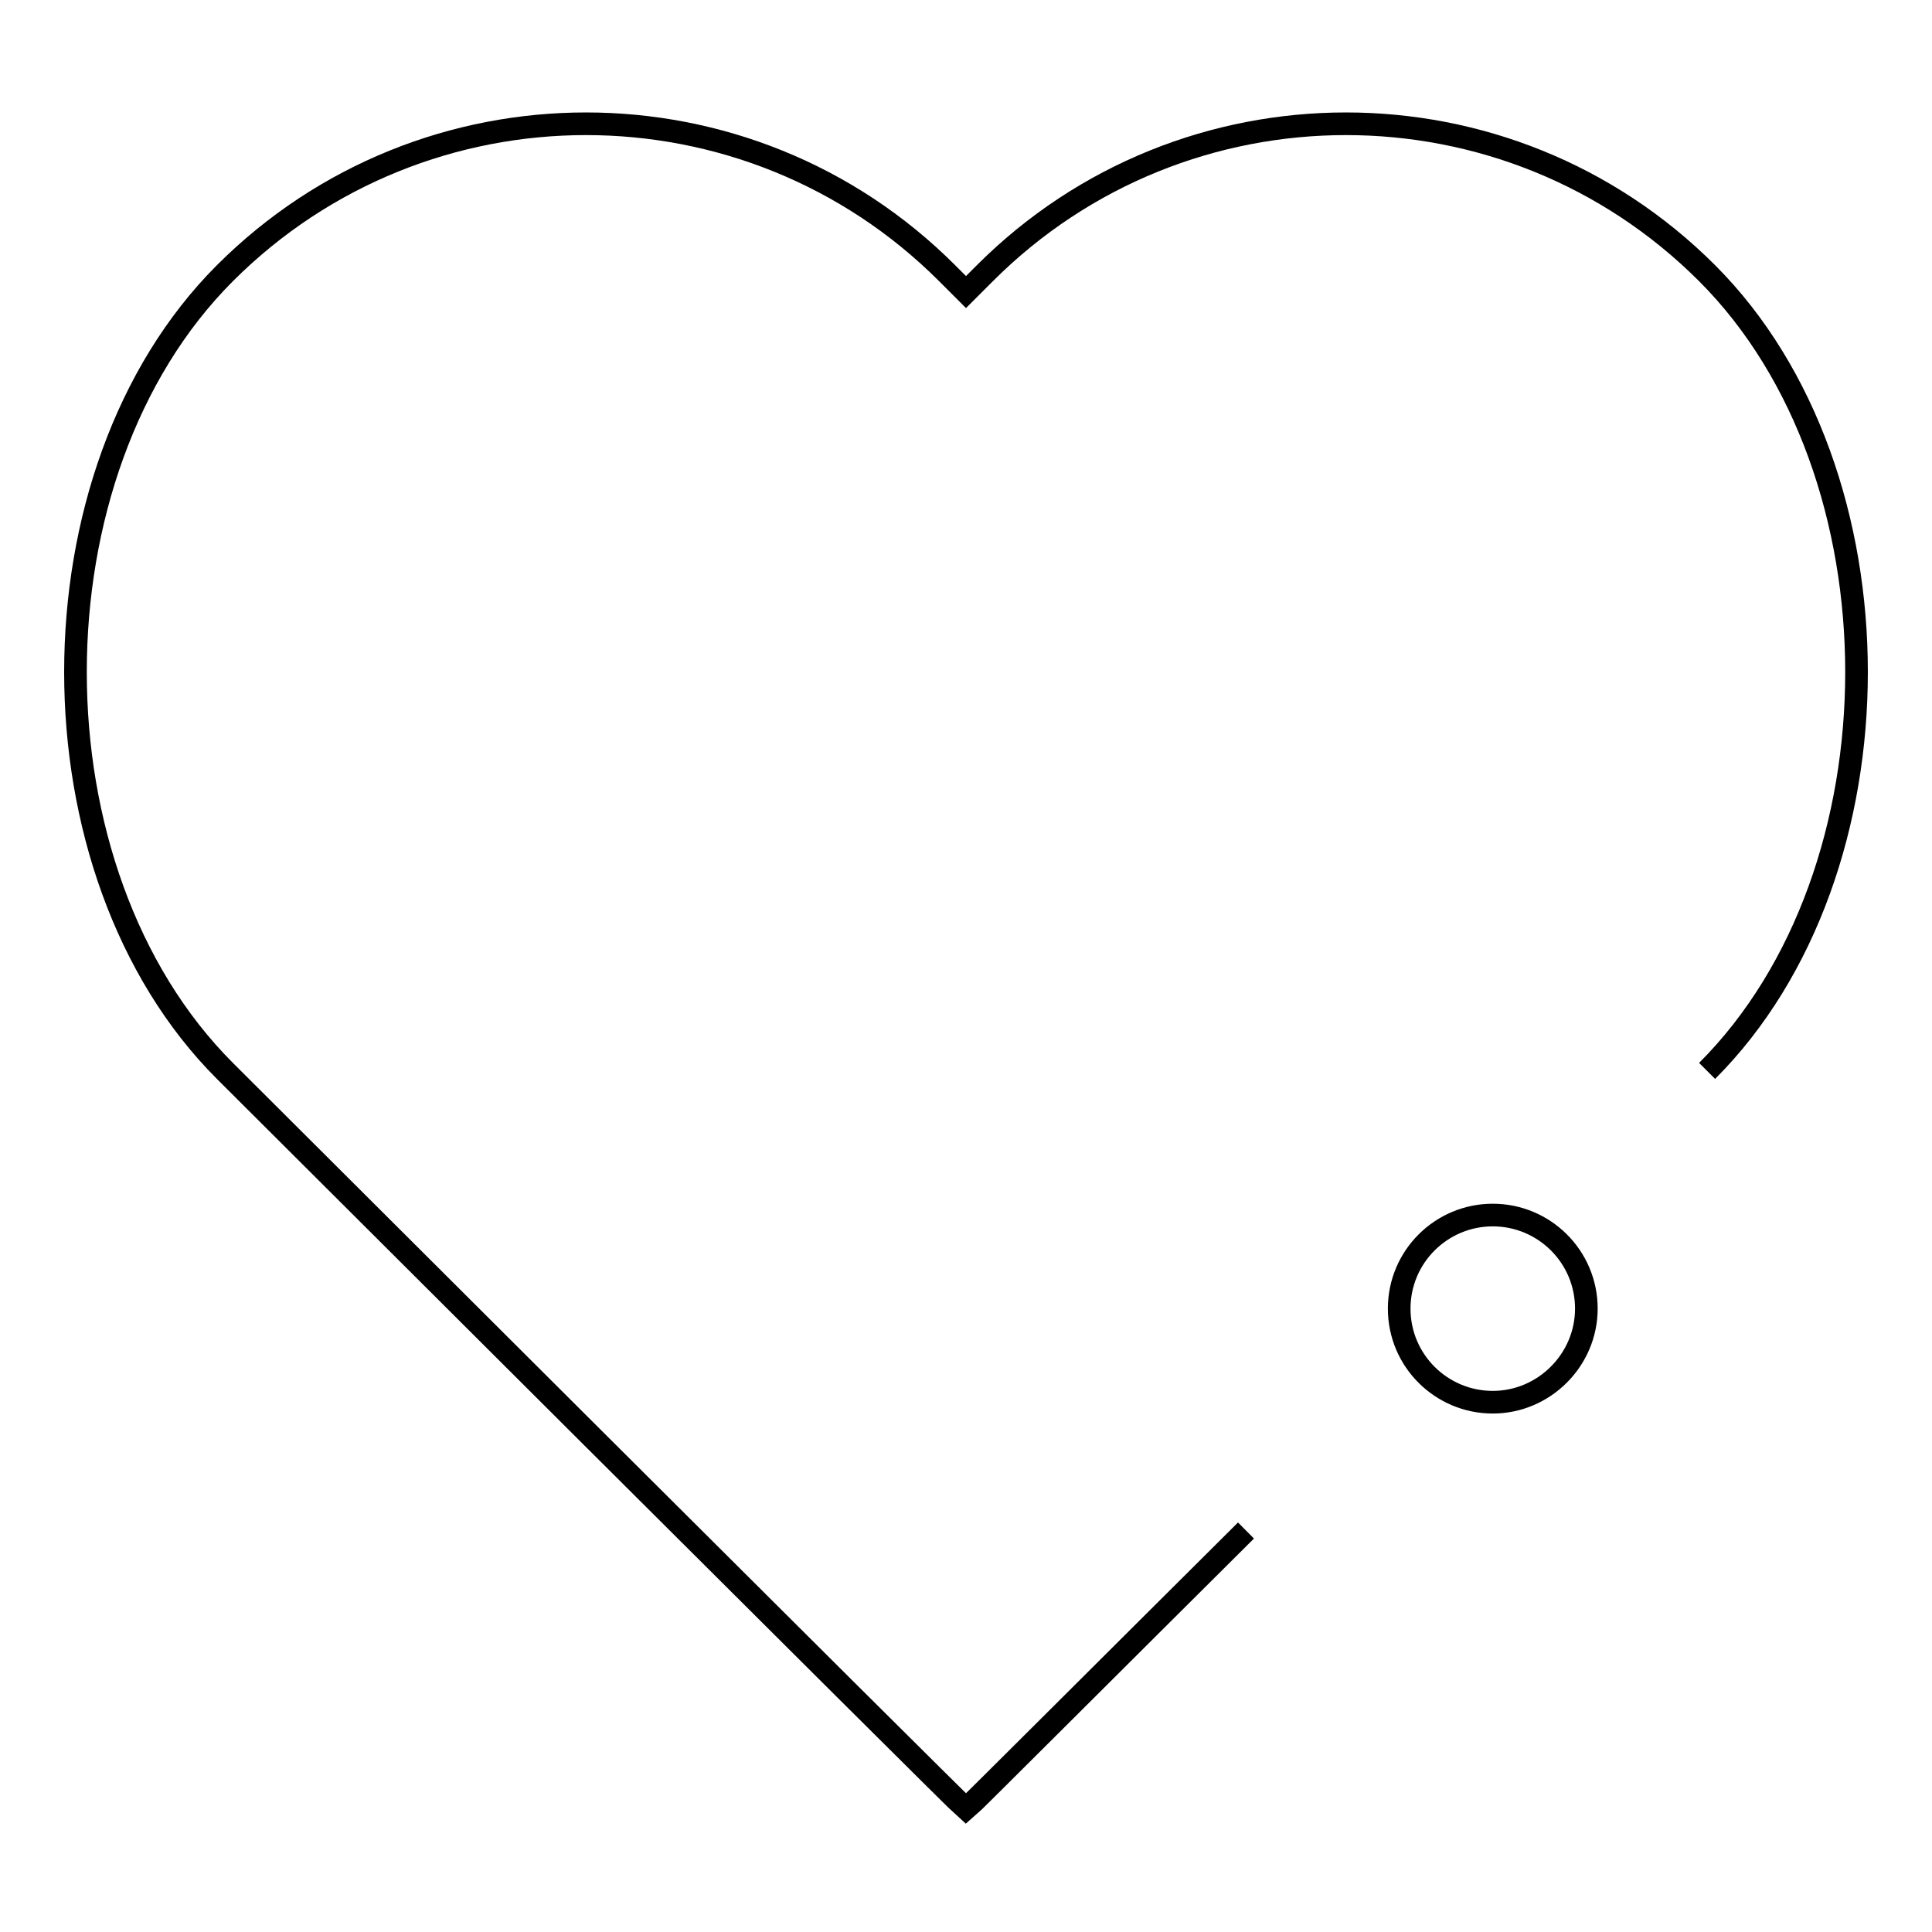 <?xml version="1.0" encoding="utf-8"?>
<!-- Svg Vector Icons : http://www.onlinewebfonts.com/icon -->
<!DOCTYPE svg PUBLIC "-//W3C//DTD SVG 1.1//EN" "http://www.w3.org/Graphics/SVG/1.1/DTD/svg11.dtd">
<svg version="1.1" xmlns="http://www.w3.org/2000/svg" xmlns:xlink="http://www.w3.org/1999/xlink" x="0px" y="0px" viewBox="0 0 256 256" enable-background="new 0 0 256 256" xml:space="preserve">
<g><g><path stroke-width="3" fill-opacity="0" stroke="#000000"  d="M226.2,141.9c26.4-26.4,26.4-79.3,0-105.7c-26.4-26.4-69.3-26.4-95.7,0l-2.5,2.5l-2.5-2.5c-26.4-26.4-69.3-26.4-95.7,0c-26.4,26.4-26.4,79.3,0,105.7c0,0,96.9,96.7,98.2,97.8c0.5-0.4,19.8-19.7,37.1-36.9"/><path stroke-width="3" fill-opacity="0" stroke="#000000"  d="M185.4,173.4c0,6.9,5.6,12.4,12.4,12.4s12.4-5.6,12.4-12.4c0-6.9-5.6-12.4-12.4-12.4S185.4,166.5,185.4,173.4z"/></g></g>
</svg>
